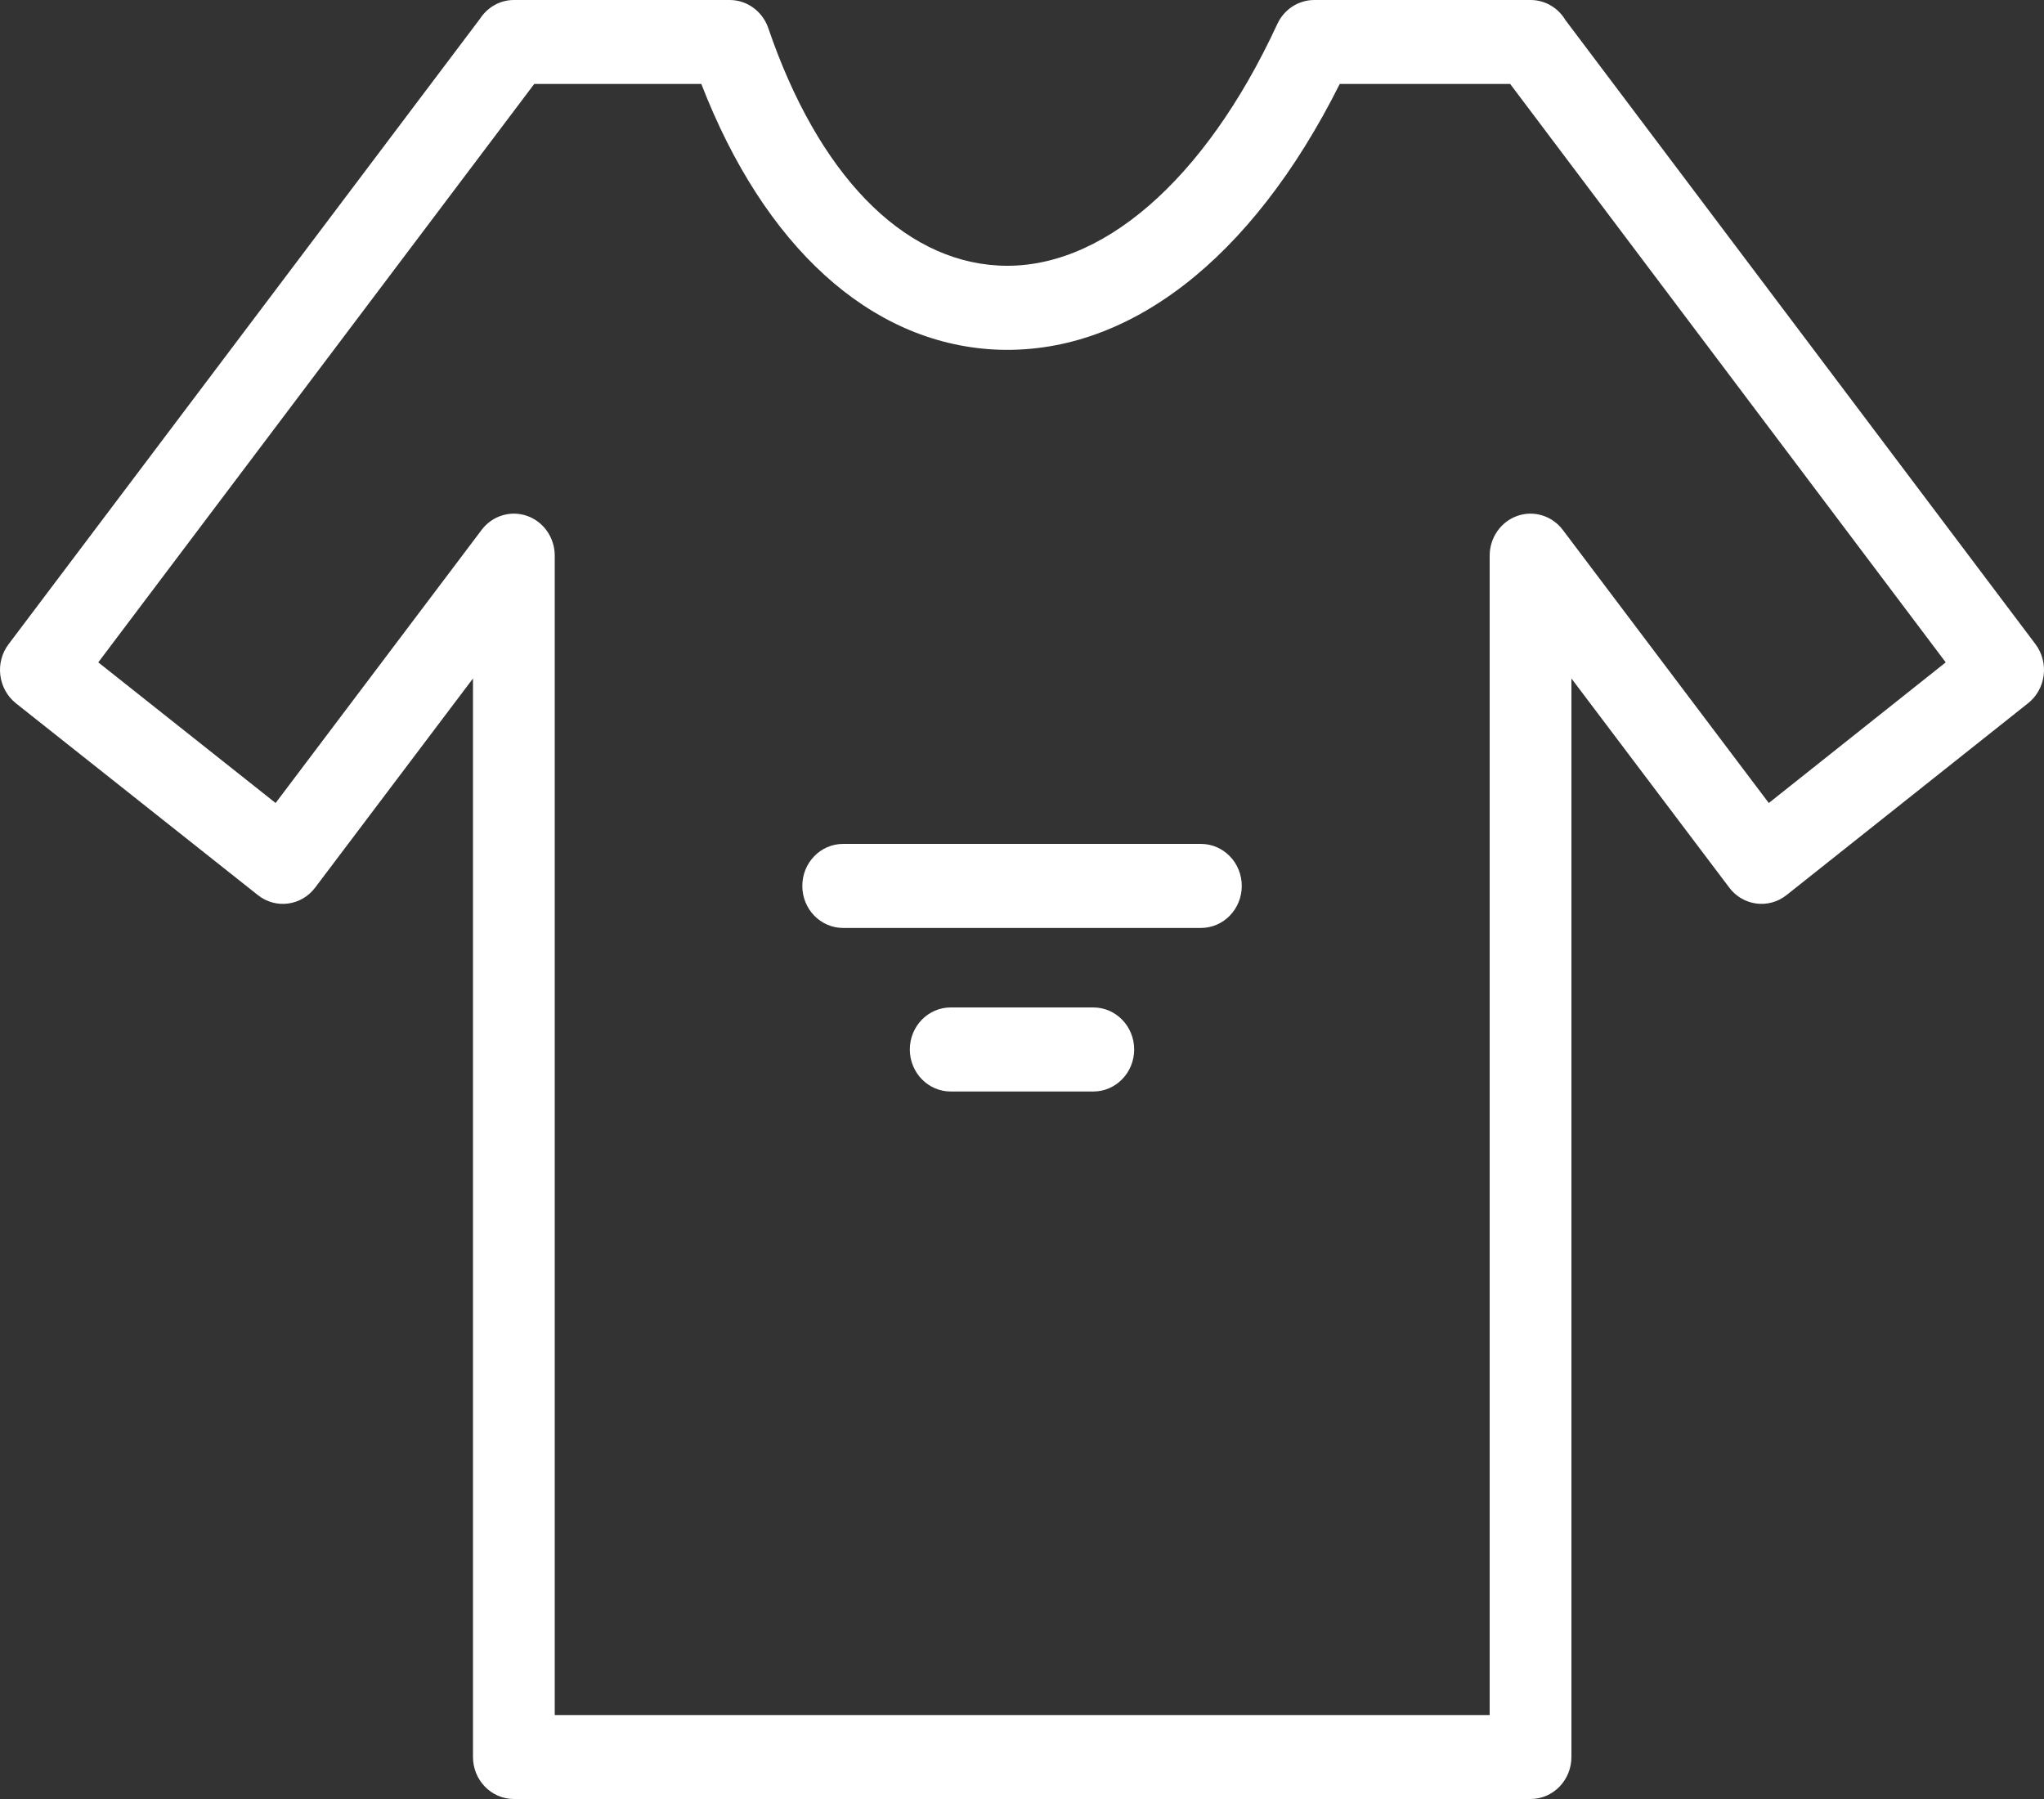 <svg width="25" height="22" viewBox="0 0 25 22" fill="none" xmlns="http://www.w3.org/2000/svg">
<rect x="0" y="0" width="25" height="22" fill="#333333" stroke="none"/>
<path d="M18.72 22H6.285C6.009 22 5.785 21.77 5.785 21.486V8.297L3.855 10.854C3.686 11.079 3.372 11.119 3.155 10.947L0.194 8.6C0.089 8.516 0.021 8.393 0.004 8.258C-0.013 8.123 0.023 7.986 0.105 7.878L5.871 0.229C5.961 0.091 6.113 0 6.285 0H8.925C9.137 0 9.326 0.138 9.397 0.344C10.005 2.125 11.029 3.183 12.208 3.247C13.455 3.318 14.736 2.212 15.623 0.293C15.706 0.114 15.882 2.38353e-05 16.075 2.38353e-05H18.72C18.901 2.38353e-05 19.059 0.098 19.147 0.246L24.896 7.878C24.977 7.986 25.013 8.123 24.996 8.258C24.979 8.393 24.911 8.516 24.806 8.599L21.851 10.946C21.633 11.119 21.319 11.079 21.15 10.854L19.22 8.297V21.486C19.22 21.77 18.996 22 18.72 22ZM6.785 20.973H18.22V6.795C18.22 6.576 18.356 6.38 18.558 6.309C18.76 6.238 18.984 6.307 19.115 6.481L21.634 9.82L23.798 8.1L18.471 1.027H16.386C15.307 3.183 13.777 4.36 12.155 4.274C10.637 4.19 9.347 3.013 8.578 1.027H6.534L1.202 8.1L3.371 9.82L5.89 6.481C6.021 6.307 6.244 6.238 6.447 6.309C6.649 6.38 6.785 6.575 6.785 6.795L6.785 20.973Z" fill="white"/>
<path d="M14.688 11.348H10.313C10.036 11.348 9.813 11.118 9.813 10.834C9.813 10.55 10.036 10.32 10.313 10.32H14.688C14.964 10.32 15.188 10.55 15.188 10.834C15.188 11.118 14.964 11.348 14.688 11.348Z" fill="white"/>
<path d="M13.372 13.348H11.628C11.352 13.348 11.128 13.118 11.128 12.834C11.128 12.55 11.352 12.32 11.628 12.32H13.372C13.648 12.32 13.872 12.55 13.872 12.834C13.872 13.118 13.648 13.348 13.372 13.348Z" fill="white"/>
</svg>
